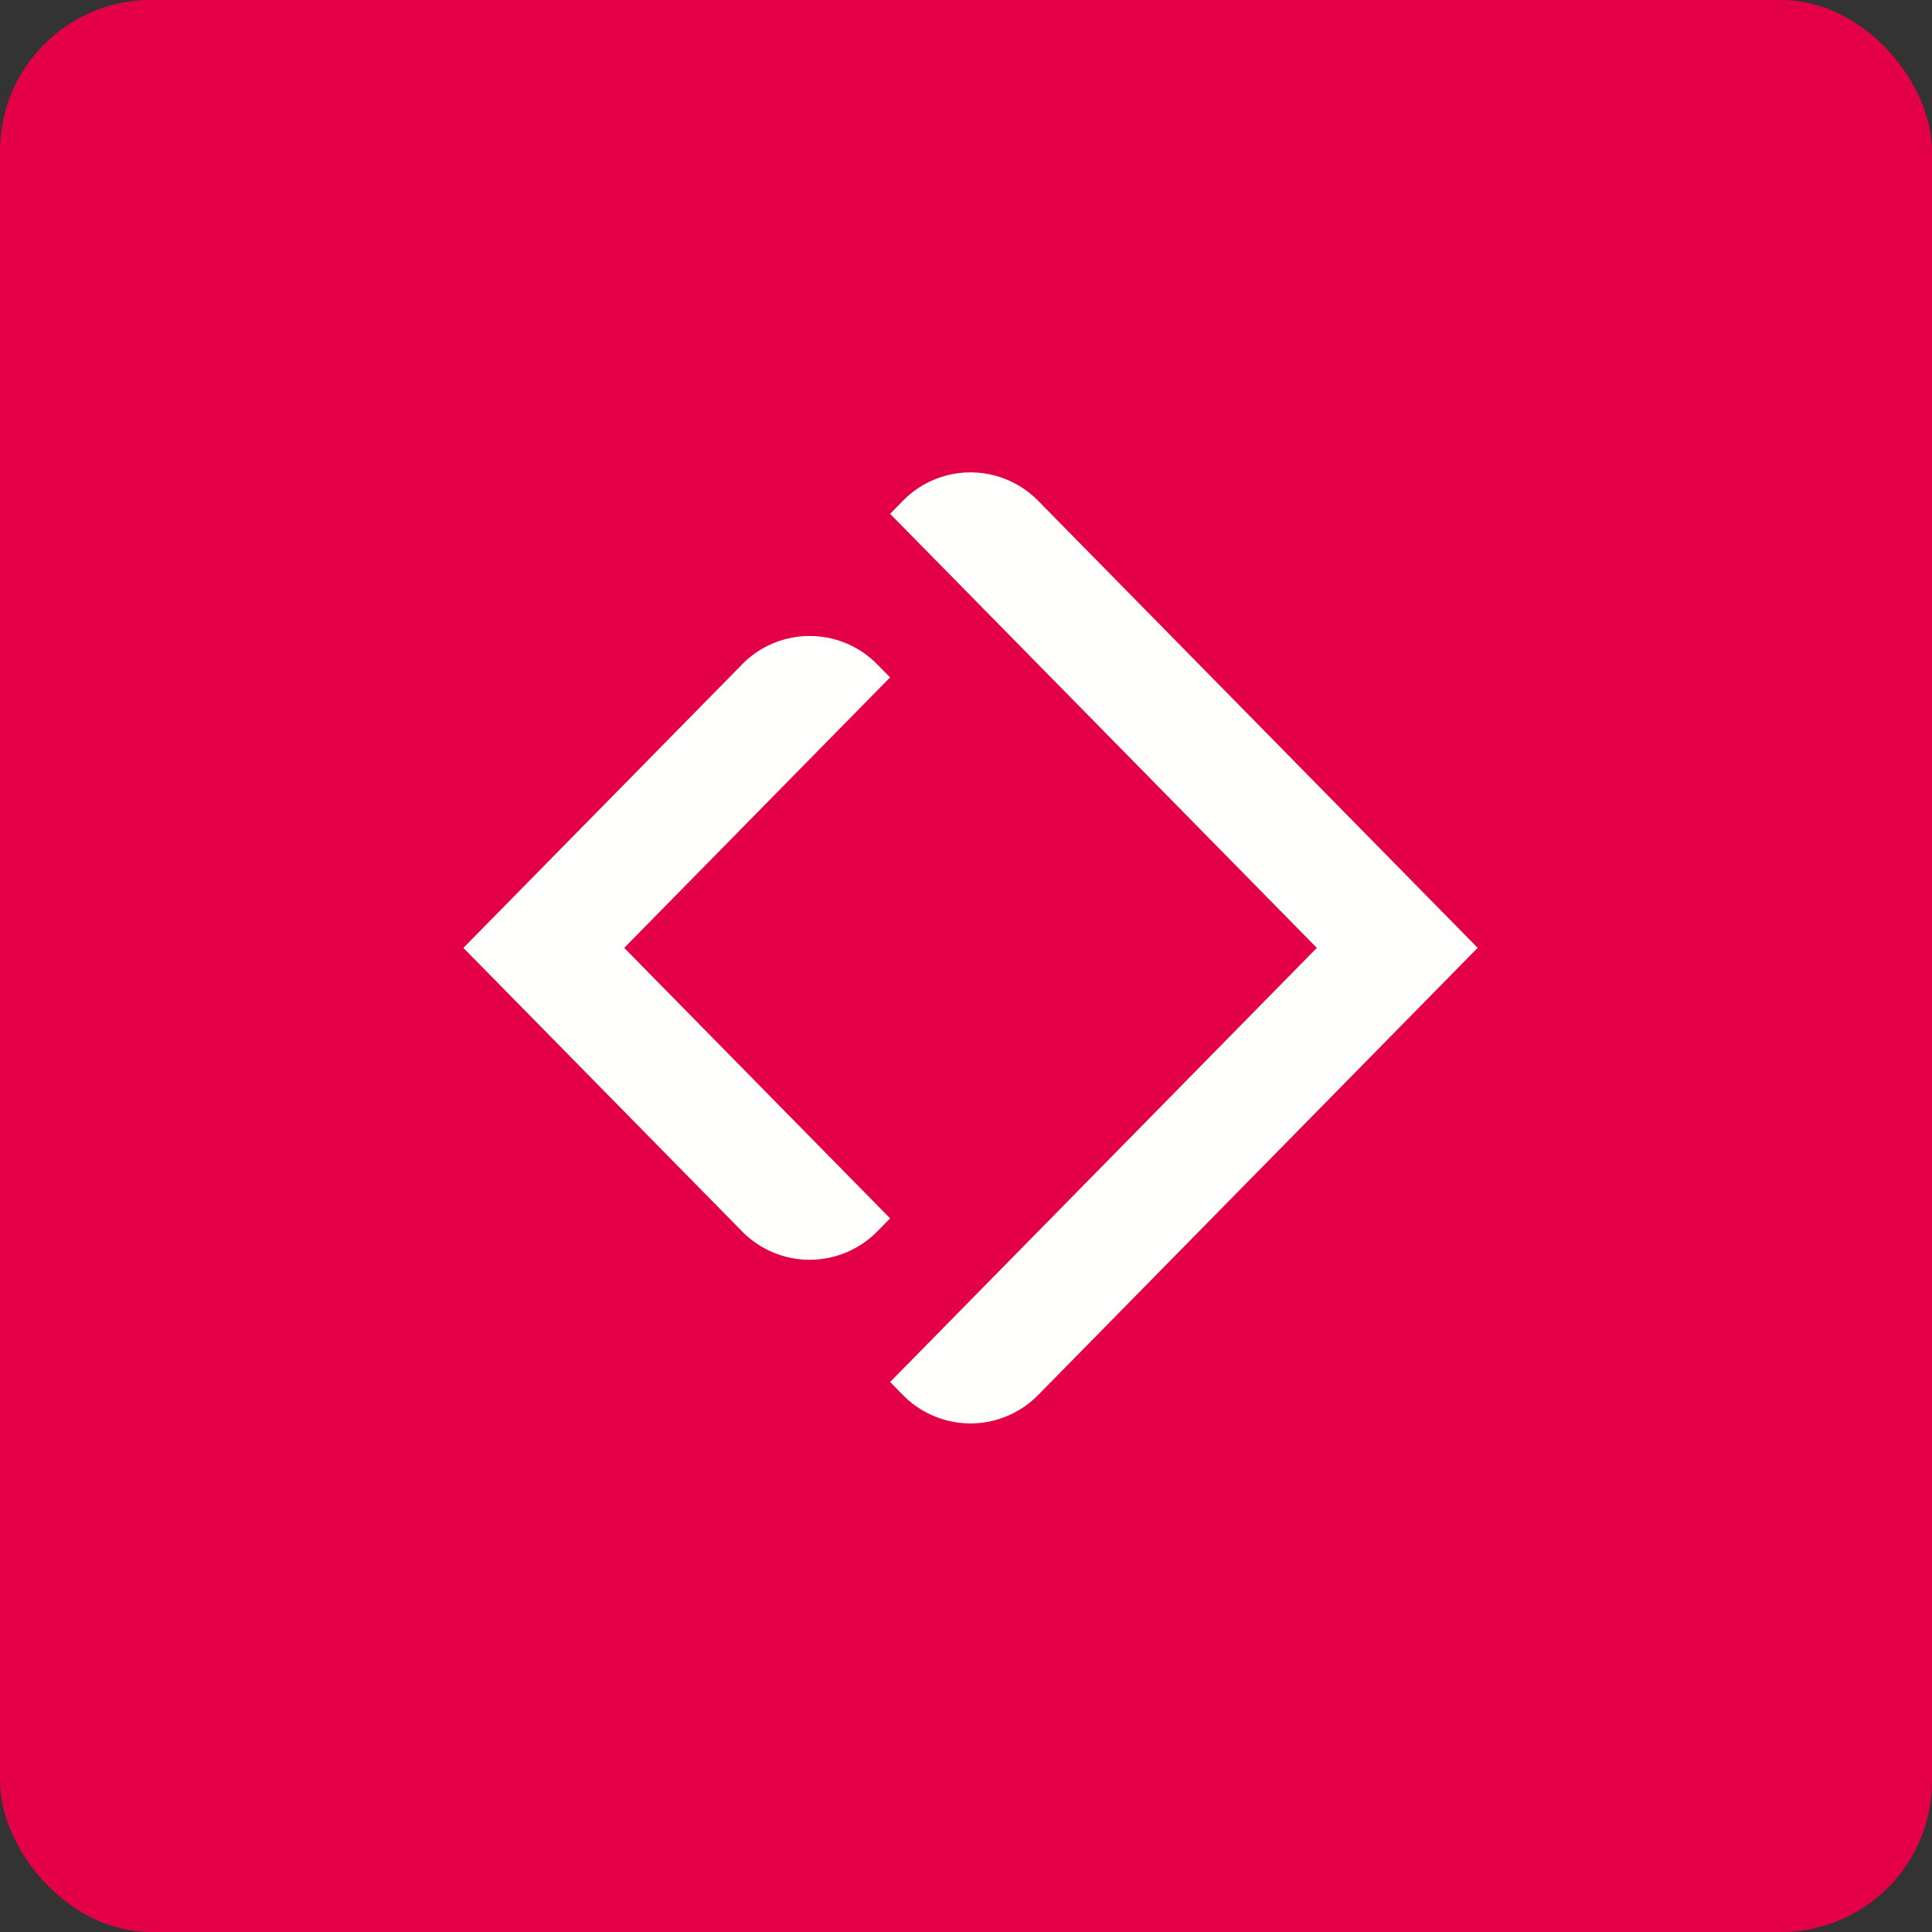 <!-- by FastBull --><svg xmlns="http://www.w3.org/2000/svg" width="64" height="64" viewBox="0 0 64 64"><rect x="0" y="0" width="64" height="64" fill="#333333" stroke="none"/><rect x="0" y="0" width="64" height="64" rx="5" ry="5" fill="#E40046" /><path fill="#e20045" d="" /><path d="M 29.903,16.596 A 3.139,3.139 0 0,1 34.397,16.596 L 48.95,31.399 L 34.397,46.205 A 3.139,3.139 0 0,1 29.903,46.205 L 29.486,45.78 L 43.622,31.4 L 29.486,17.021 L 29.903,16.597 Z M 24.576,22.015 A 3.137,3.137 0 0,1 29.068,22.015 L 29.486,22.439 L 20.678,31.4 L 29.486,40.36 L 29.068,40.785 A 3.139,3.139 0 0,1 24.576,40.785 L 15.35,31.4 L 24.576,22.016 Z" fill="#fffffe" /></svg>